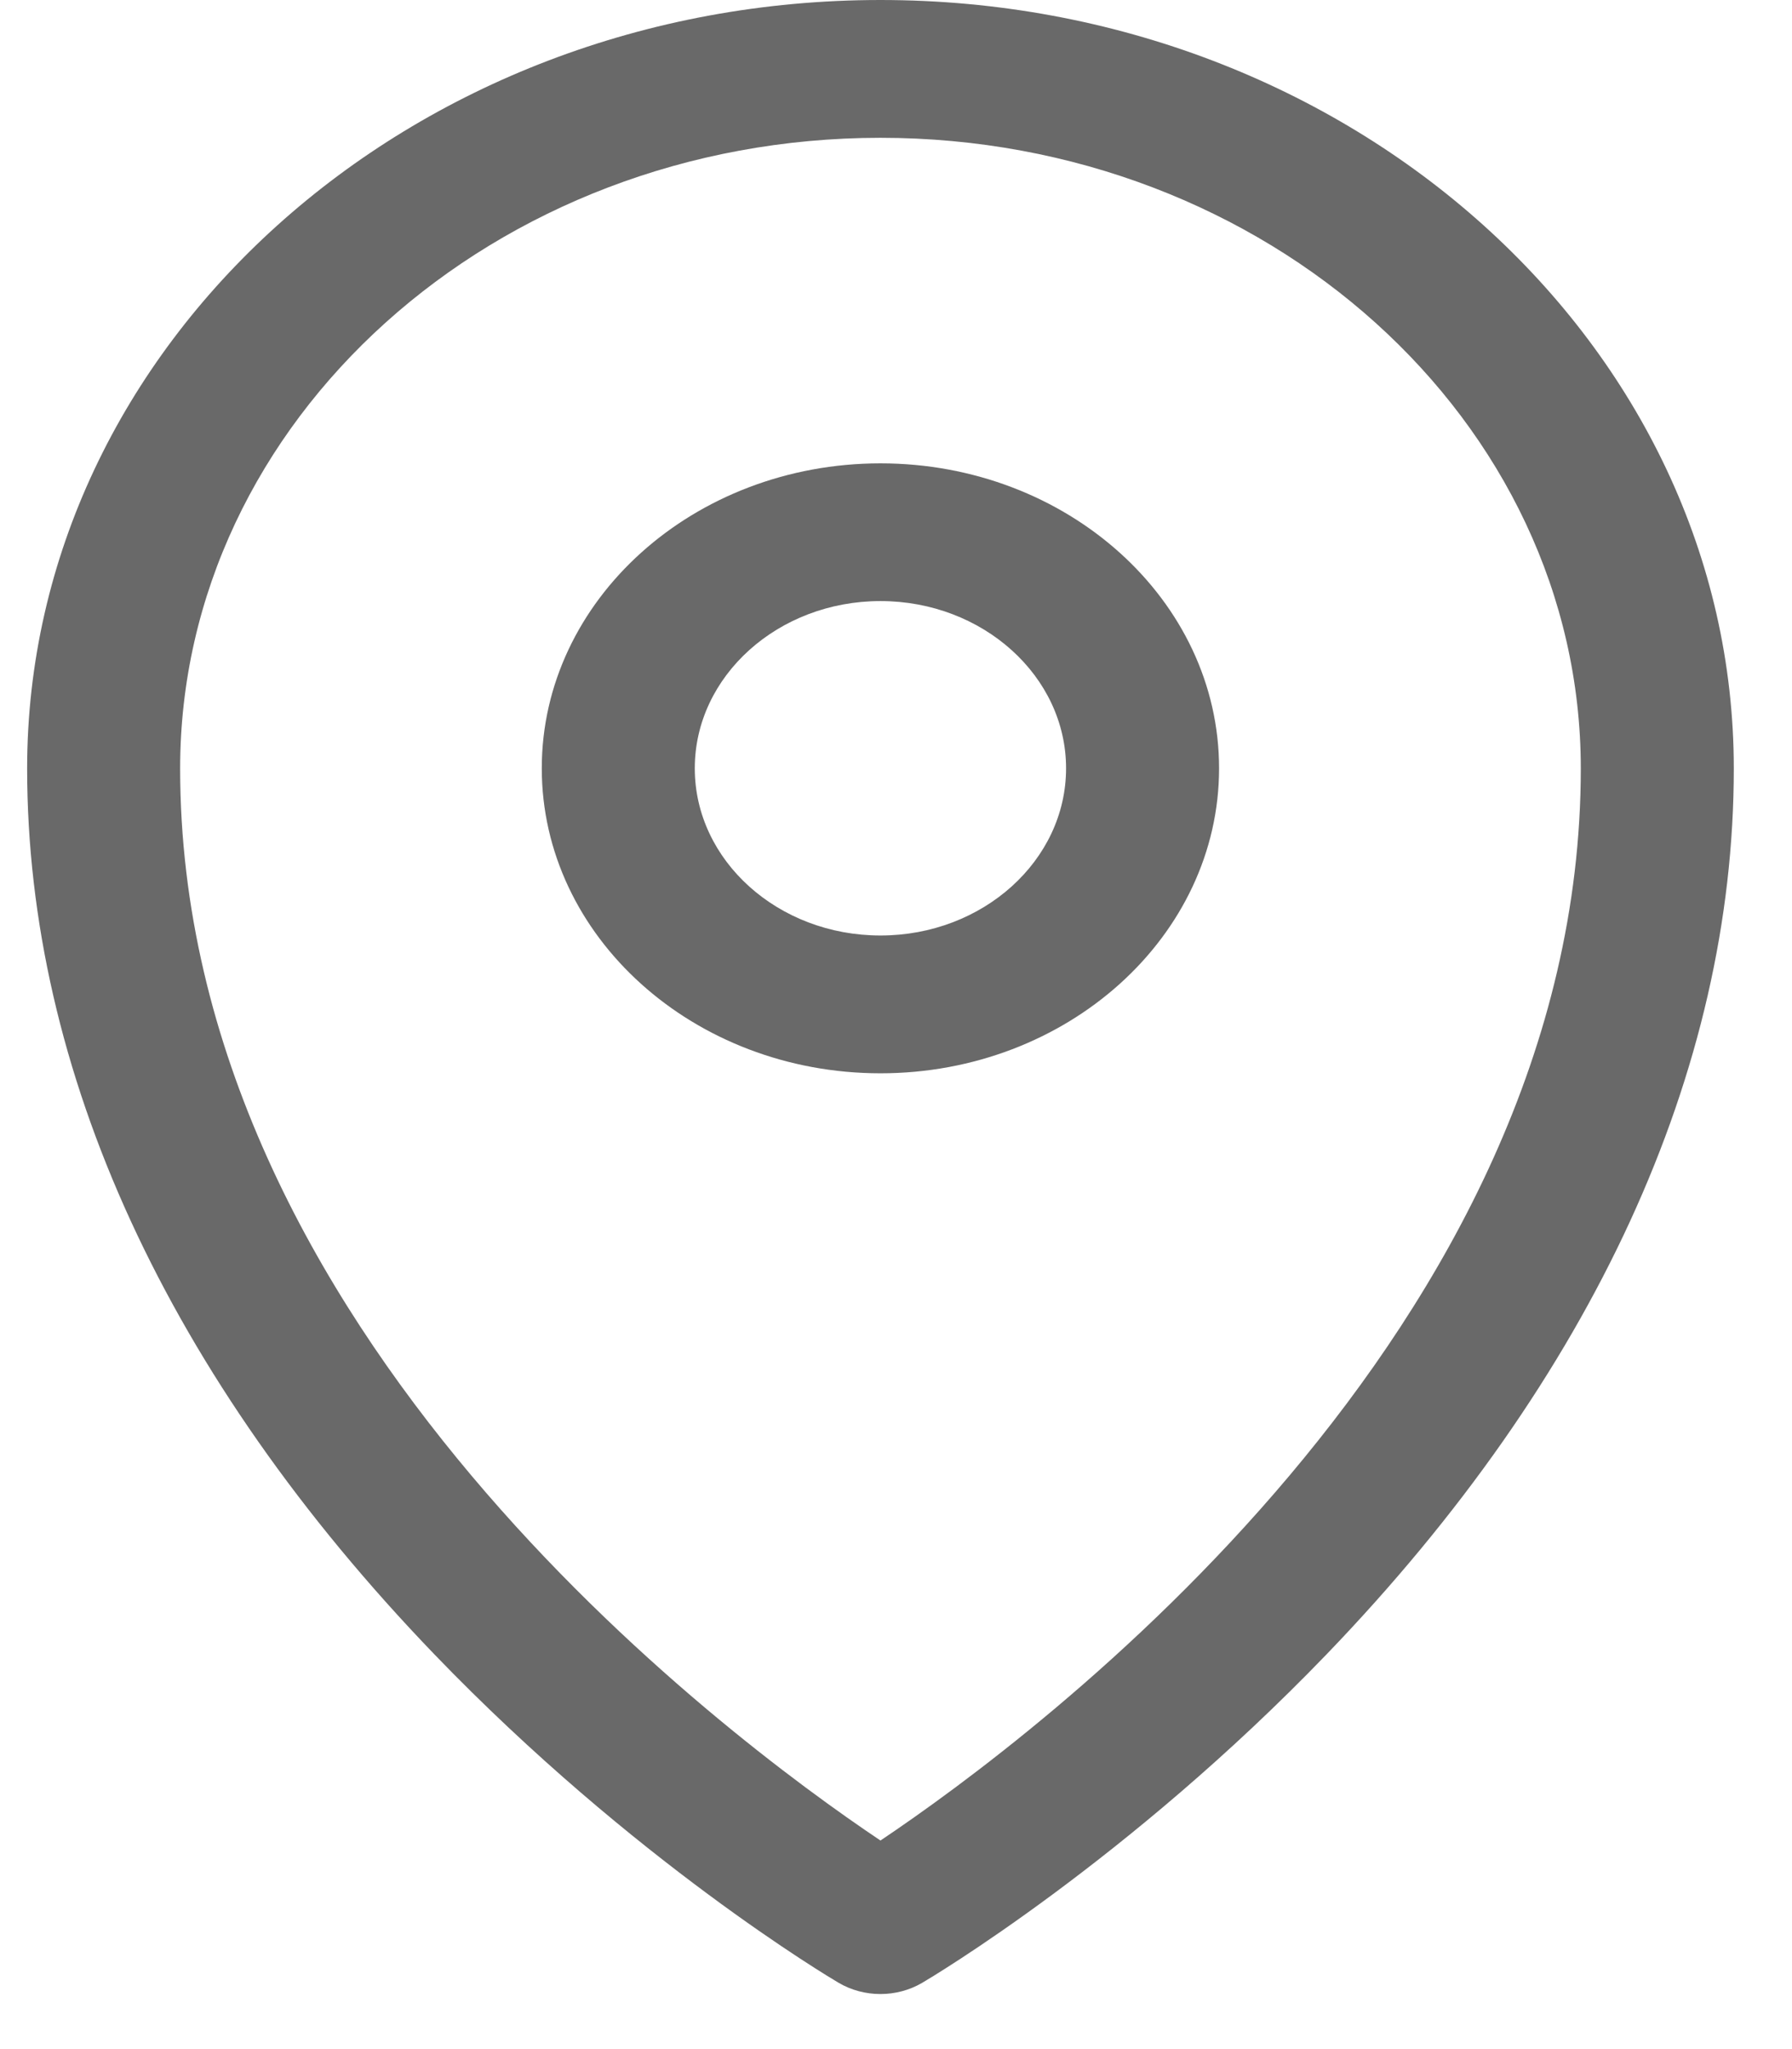 <svg width="21" height="24" viewBox="0 0 21 24" fill="none" xmlns="http://www.w3.org/2000/svg">
<path d="M10.318 0C4.804 0 0.318 4.038 0.318 9.001C0.318 12.547 1.968 16.134 5.089 19.375C7.42 21.795 9.73 23.166 9.827 23.223C9.976 23.311 10.147 23.355 10.318 23.355C10.488 23.355 10.659 23.311 10.808 23.223C10.905 23.166 13.216 21.795 15.547 19.375C18.668 16.134 20.318 12.547 20.318 9.001C20.318 4.038 15.832 0 10.318 0ZM10.318 21.557C8.478 20.324 2.111 15.577 2.111 9.001C2.111 4.927 5.792 1.614 10.318 1.614C14.843 1.614 18.525 4.927 18.525 9.001C18.525 15.577 12.157 20.324 10.318 21.557Z" fill="#696969"/>
<path d="M10.318 5.427C8.129 5.427 6.349 7.029 6.349 8.999C6.349 10.968 8.129 12.571 10.318 12.571C12.506 12.571 14.286 10.968 14.286 8.999C14.286 7.029 12.506 5.427 10.318 5.427ZM10.318 10.957C9.118 10.957 8.142 10.079 8.142 8.999C8.142 7.919 9.118 7.04 10.318 7.04C11.517 7.04 12.493 7.919 12.493 8.999C12.493 10.079 11.517 10.957 10.318 10.957Z" fill="#696969"/>
</svg>
